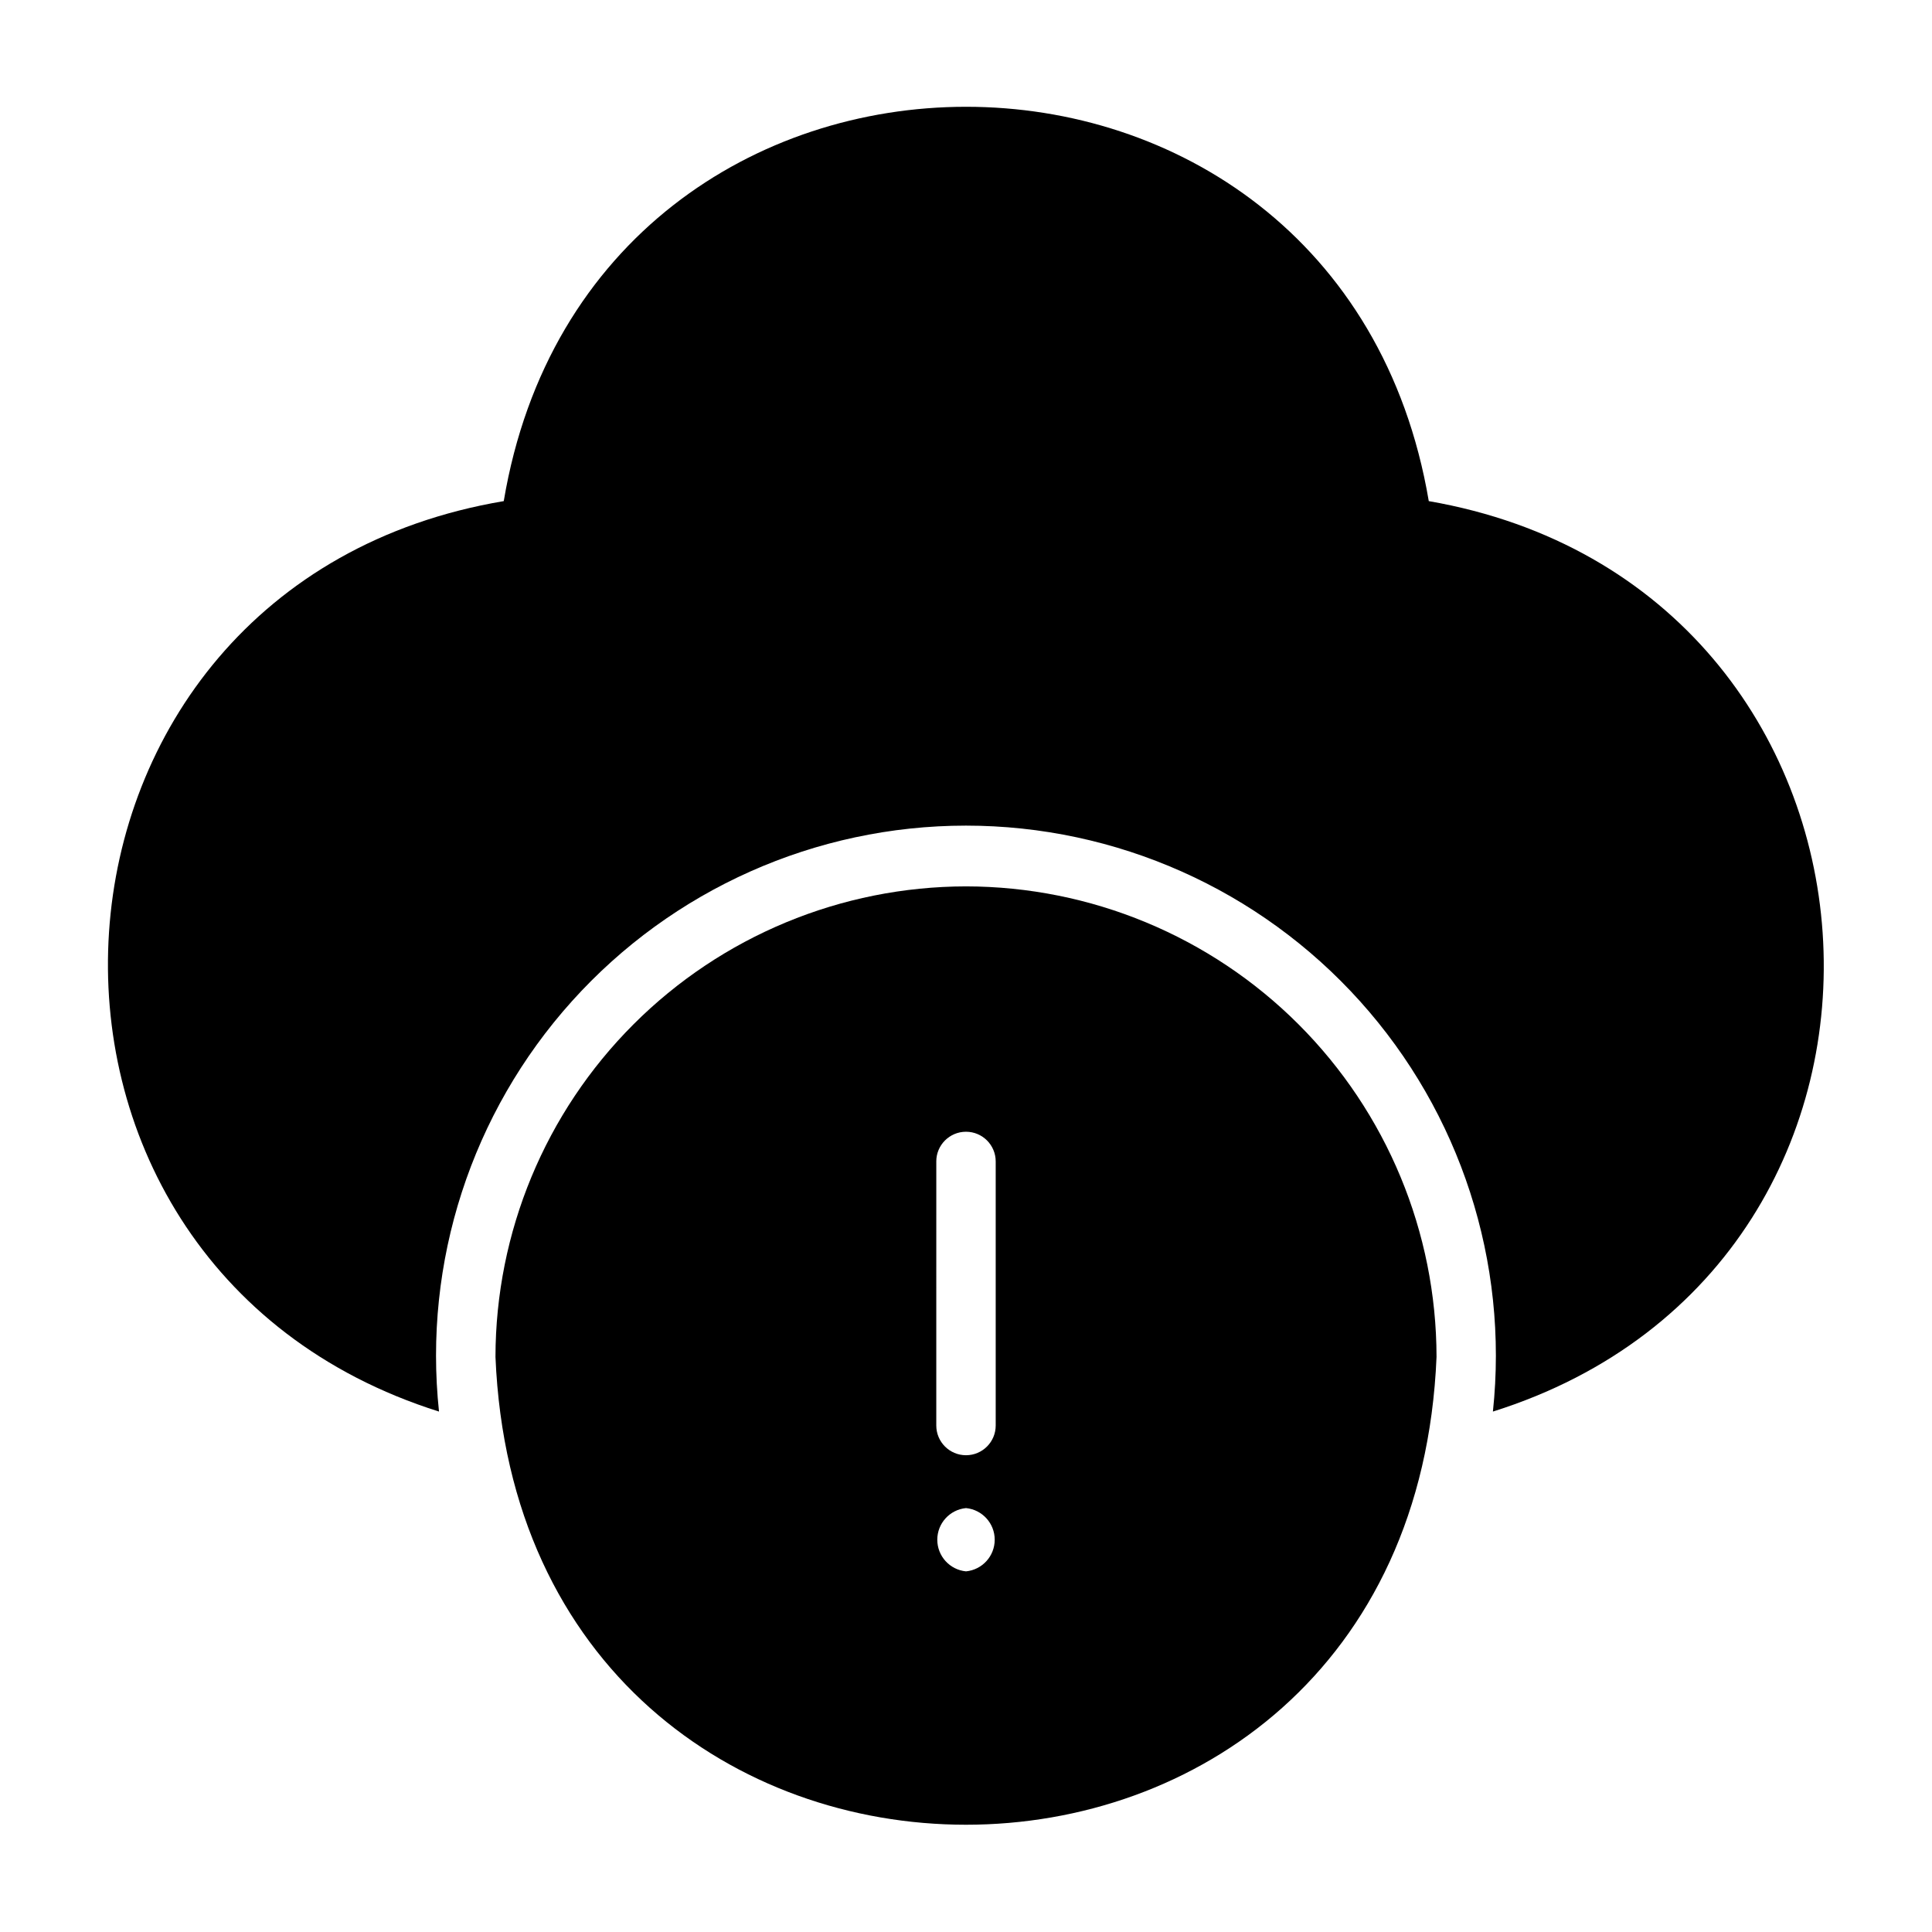 <?xml version="1.0" encoding="UTF-8"?>
<!-- Uploaded to: SVG Repo, www.svgrepo.com, Generator: SVG Repo Mixer Tools -->
<svg fill="#000000" width="800px" height="800px" version="1.1" viewBox="144 144 512 512" xmlns="http://www.w3.org/2000/svg">
 <g>
  <path d="m522.64 276.8c-23.617-139.41-221.75-139.26-245.14 0-131.14 22.121-142.09 201.92-17.16 241.28-4.211-39.605 8.594-79.141 35.23-108.75 26.633-29.617 64.59-46.531 104.42-46.531 39.828 0 77.785 16.914 104.42 46.531 26.633 29.613 39.438 69.148 35.227 108.75 125.24-39.359 113.44-218.68-17.004-241.28z"/>
  <path d="m400 378.9c-33.059 0.039-64.75 13.191-88.125 36.566-23.379 23.375-36.527 55.066-36.57 88.125 6.848 165.31 242.54 165.31 249.39 0-0.043-33.059-13.191-64.75-36.566-88.125s-55.07-36.527-88.125-36.566zm-7.871 72.895h-0.004c0-4.348 3.527-7.871 7.875-7.871s7.871 3.523 7.871 7.871v69.98c0 4.348-3.523 7.875-7.871 7.875s-7.875-3.527-7.875-7.875zm7.871 108.63c-4.316-0.418-7.609-4.047-7.609-8.383s3.293-7.965 7.609-8.383c4.316 0.418 7.609 4.047 7.609 8.383s-3.293 7.965-7.609 8.383z"/>
 </g>
</svg>